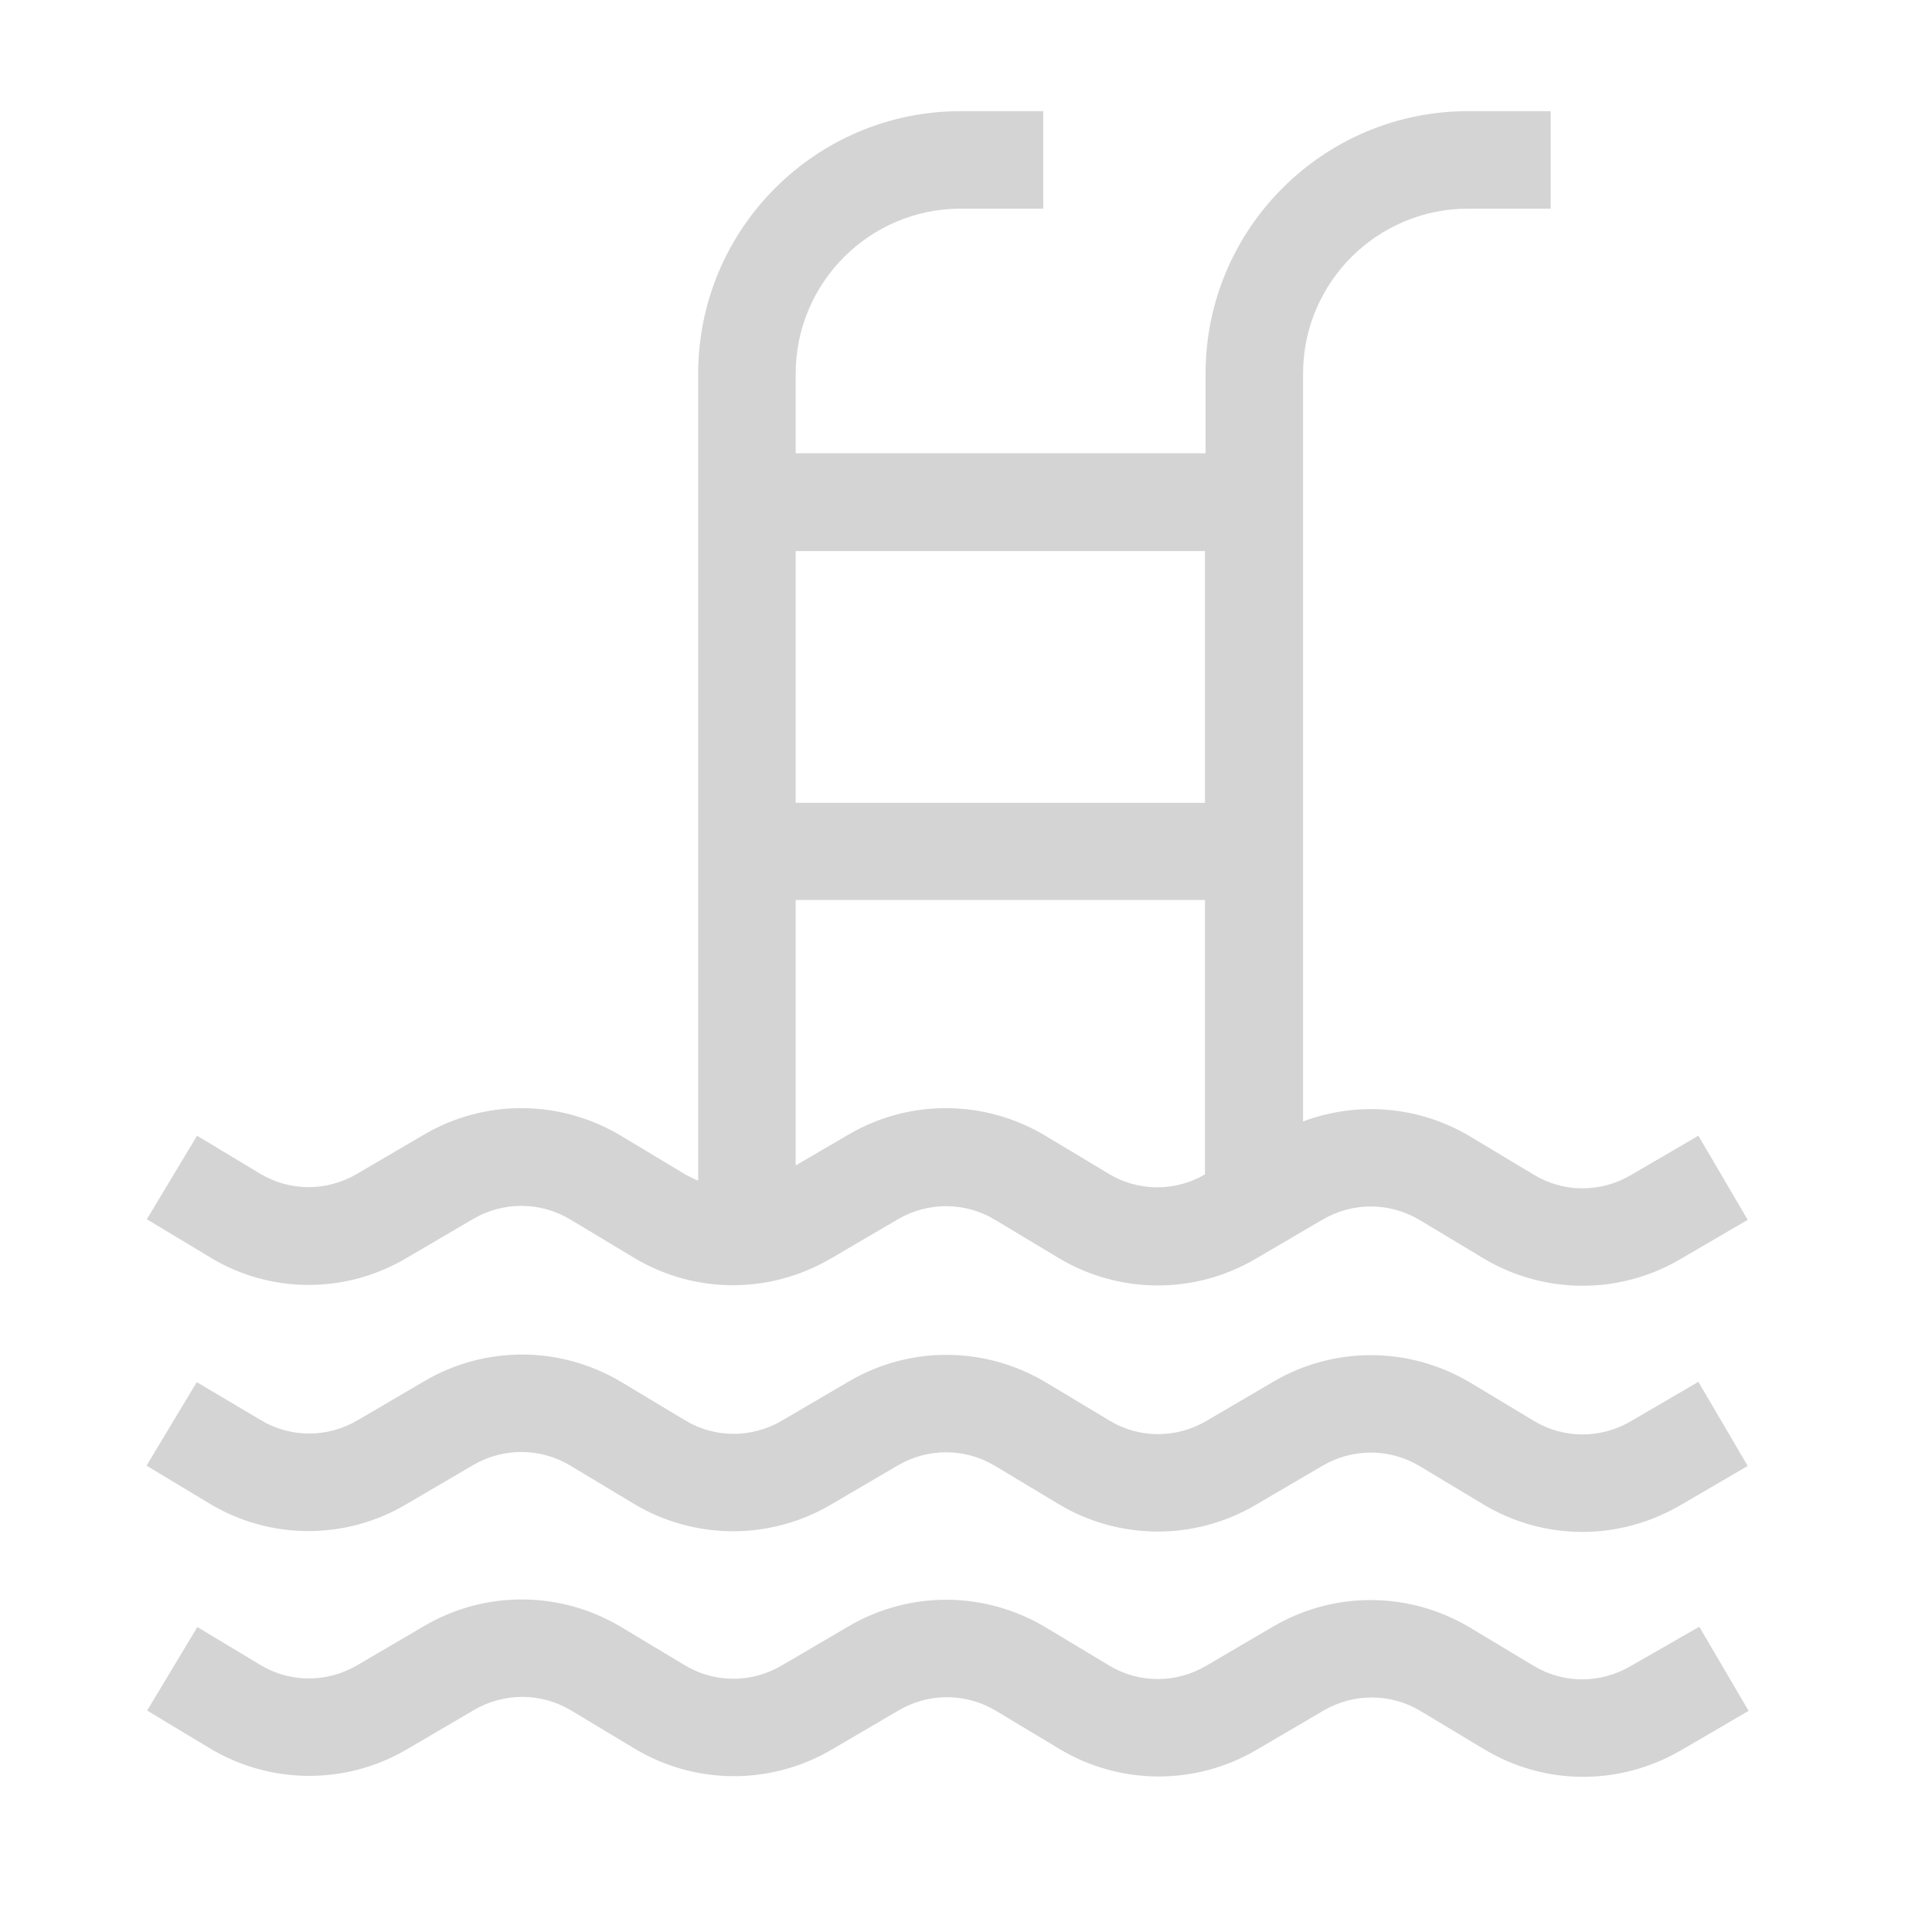 <?xml version="1.0" encoding="utf-8"?>
<!-- Generator: Adobe Illustrator 24.0.0, SVG Export Plug-In . SVG Version: 6.00 Build 0)  -->
<svg version="1.1" id="Layer_1" xmlns="http://www.w3.org/2000/svg" xmlns:xlink="http://www.w3.org/1999/xlink" x="0px" y="0px"
	 viewBox="0 0 65 65" style="enable-background:new 0 0 65 65;" xml:space="preserve">
<style type="text/css">
	.st0{fill:#D4D4D4;}
</style>
<g>
	<path class="st0" d="M13.65,42.34l2.27-1.33c1.01-0.59,2.26-0.59,3.27,0.02l2.13,1.28c1.03,0.62,2.18,0.93,3.34,0.93
		c1.13,0,2.26-0.3,3.28-0.89l2.27-1.33c1.01-0.59,2.26-0.59,3.27,0.02l2.13,1.28c2.03,1.22,4.57,1.24,6.62,0.04l2.27-1.33
		c1.01-0.59,2.26-0.59,3.27,0.02l2.13,1.28c2.03,1.22,4.57,1.24,6.62,0.04l2.28-1.33l-1.66-2.83l-2.28,1.33
		c-1.01,0.59-2.26,0.59-3.26-0.02l-2.13-1.28c-1.72-1.03-3.79-1.2-5.63-0.51V12.57c0-3.06,2.49-5.55,5.55-5.55h2.78V3.74h-2.78
		c-4.87,0-8.83,3.96-8.83,8.83v2.68H26.77v-2.68c0-3.06,2.49-5.55,5.55-5.55h2.78V3.74h-2.78c-4.87,0-8.83,3.96-8.83,8.83v27.15
		c-0.16-0.06-0.32-0.14-0.47-0.23l-2.13-1.28c-2.04-1.22-4.57-1.24-6.62-0.04l-2.27,1.33c-1.01,0.59-2.26,0.59-3.26-0.02l-2.11-1.27
		l-1.69,2.81l2.11,1.27C9.07,43.53,11.61,43.54,13.65,42.34L13.65,42.34z M37.3,39.49l-2.13-1.28c-2.04-1.22-4.57-1.24-6.62-0.04
		l-1.78,1.04v-8.93h13.77v9.23C39.54,40.1,38.29,40.09,37.3,39.49L37.3,39.49z M40.54,18.54v8.47H26.77v-8.47H40.54z M40.54,18.54"
		/>
	<g>
		<path class="st0" d="M13.65,50.62l2.27-1.33c1.01-0.59,2.26-0.59,3.27,0.02l2.13,1.28c2.03,1.22,4.57,1.24,6.62,0.04l2.27-1.33
			c1.01-0.59,2.26-0.59,3.27,0.02l2.13,1.28c2.03,1.22,4.57,1.24,6.62,0.04l2.27-1.33c1.01-0.59,2.26-0.59,3.27,0.02l2.13,1.28
			c1.03,0.62,2.18,0.93,3.34,0.93c1.13,0,2.26-0.3,3.28-0.89l2.28-1.33l-1.66-2.83l-2.28,1.33c-1.01,0.59-2.26,0.59-3.26-0.02
			l-2.13-1.28c-2.04-1.22-4.57-1.24-6.62-0.04l-2.27,1.33c-1.01,0.59-2.26,0.59-3.26-0.02l-2.13-1.28
			c-2.04-1.22-4.57-1.24-6.62-0.04l-2.27,1.33c-1.01,0.59-2.26,0.59-3.26-0.02l-2.13-1.28c-2.04-1.22-4.57-1.24-6.62-0.04
			l-2.27,1.33c-1.01,0.59-2.26,0.59-3.26-0.02L6.62,46.5l-1.69,2.81l2.11,1.27C9.07,51.81,11.61,51.82,13.65,50.62L13.65,50.62z
			 M13.65,50.62"/>
		<path class="st0" d="M54.85,56.06c-1.01,0.59-2.26,0.59-3.26-0.02l-2.13-1.28c-2.04-1.22-4.57-1.24-6.62-0.04l-2.27,1.33
			c-1.01,0.59-2.26,0.59-3.26-0.02l-2.13-1.28c-2.04-1.22-4.57-1.24-6.62-0.04l-2.27,1.33c-1.01,0.59-2.26,0.59-3.26-0.02
			l-2.13-1.28c-2.04-1.22-4.57-1.24-6.62-0.04l-2.27,1.33c-1.01,0.59-2.26,0.59-3.26-0.02l-2.11-1.27l-1.69,2.81l2.11,1.27
			c2.03,1.22,4.57,1.24,6.62,0.04l2.27-1.33c1.01-0.59,2.26-0.59,3.27,0.02l2.13,1.28c2.03,1.22,4.57,1.24,6.62,0.04l2.27-1.33
			c1.01-0.59,2.26-0.59,3.27,0.02l2.13,1.28c2.03,1.22,4.57,1.24,6.62,0.04l2.27-1.33c1.01-0.59,2.26-0.59,3.27,0.02l2.13,1.28
			c1.03,0.62,2.18,0.93,3.34,0.93c1.13,0,2.26-0.3,3.28-0.89l2.28-1.33l-1.66-2.83L54.85,56.06z M54.85,56.06"/>
	</g>
</g>
</svg>
